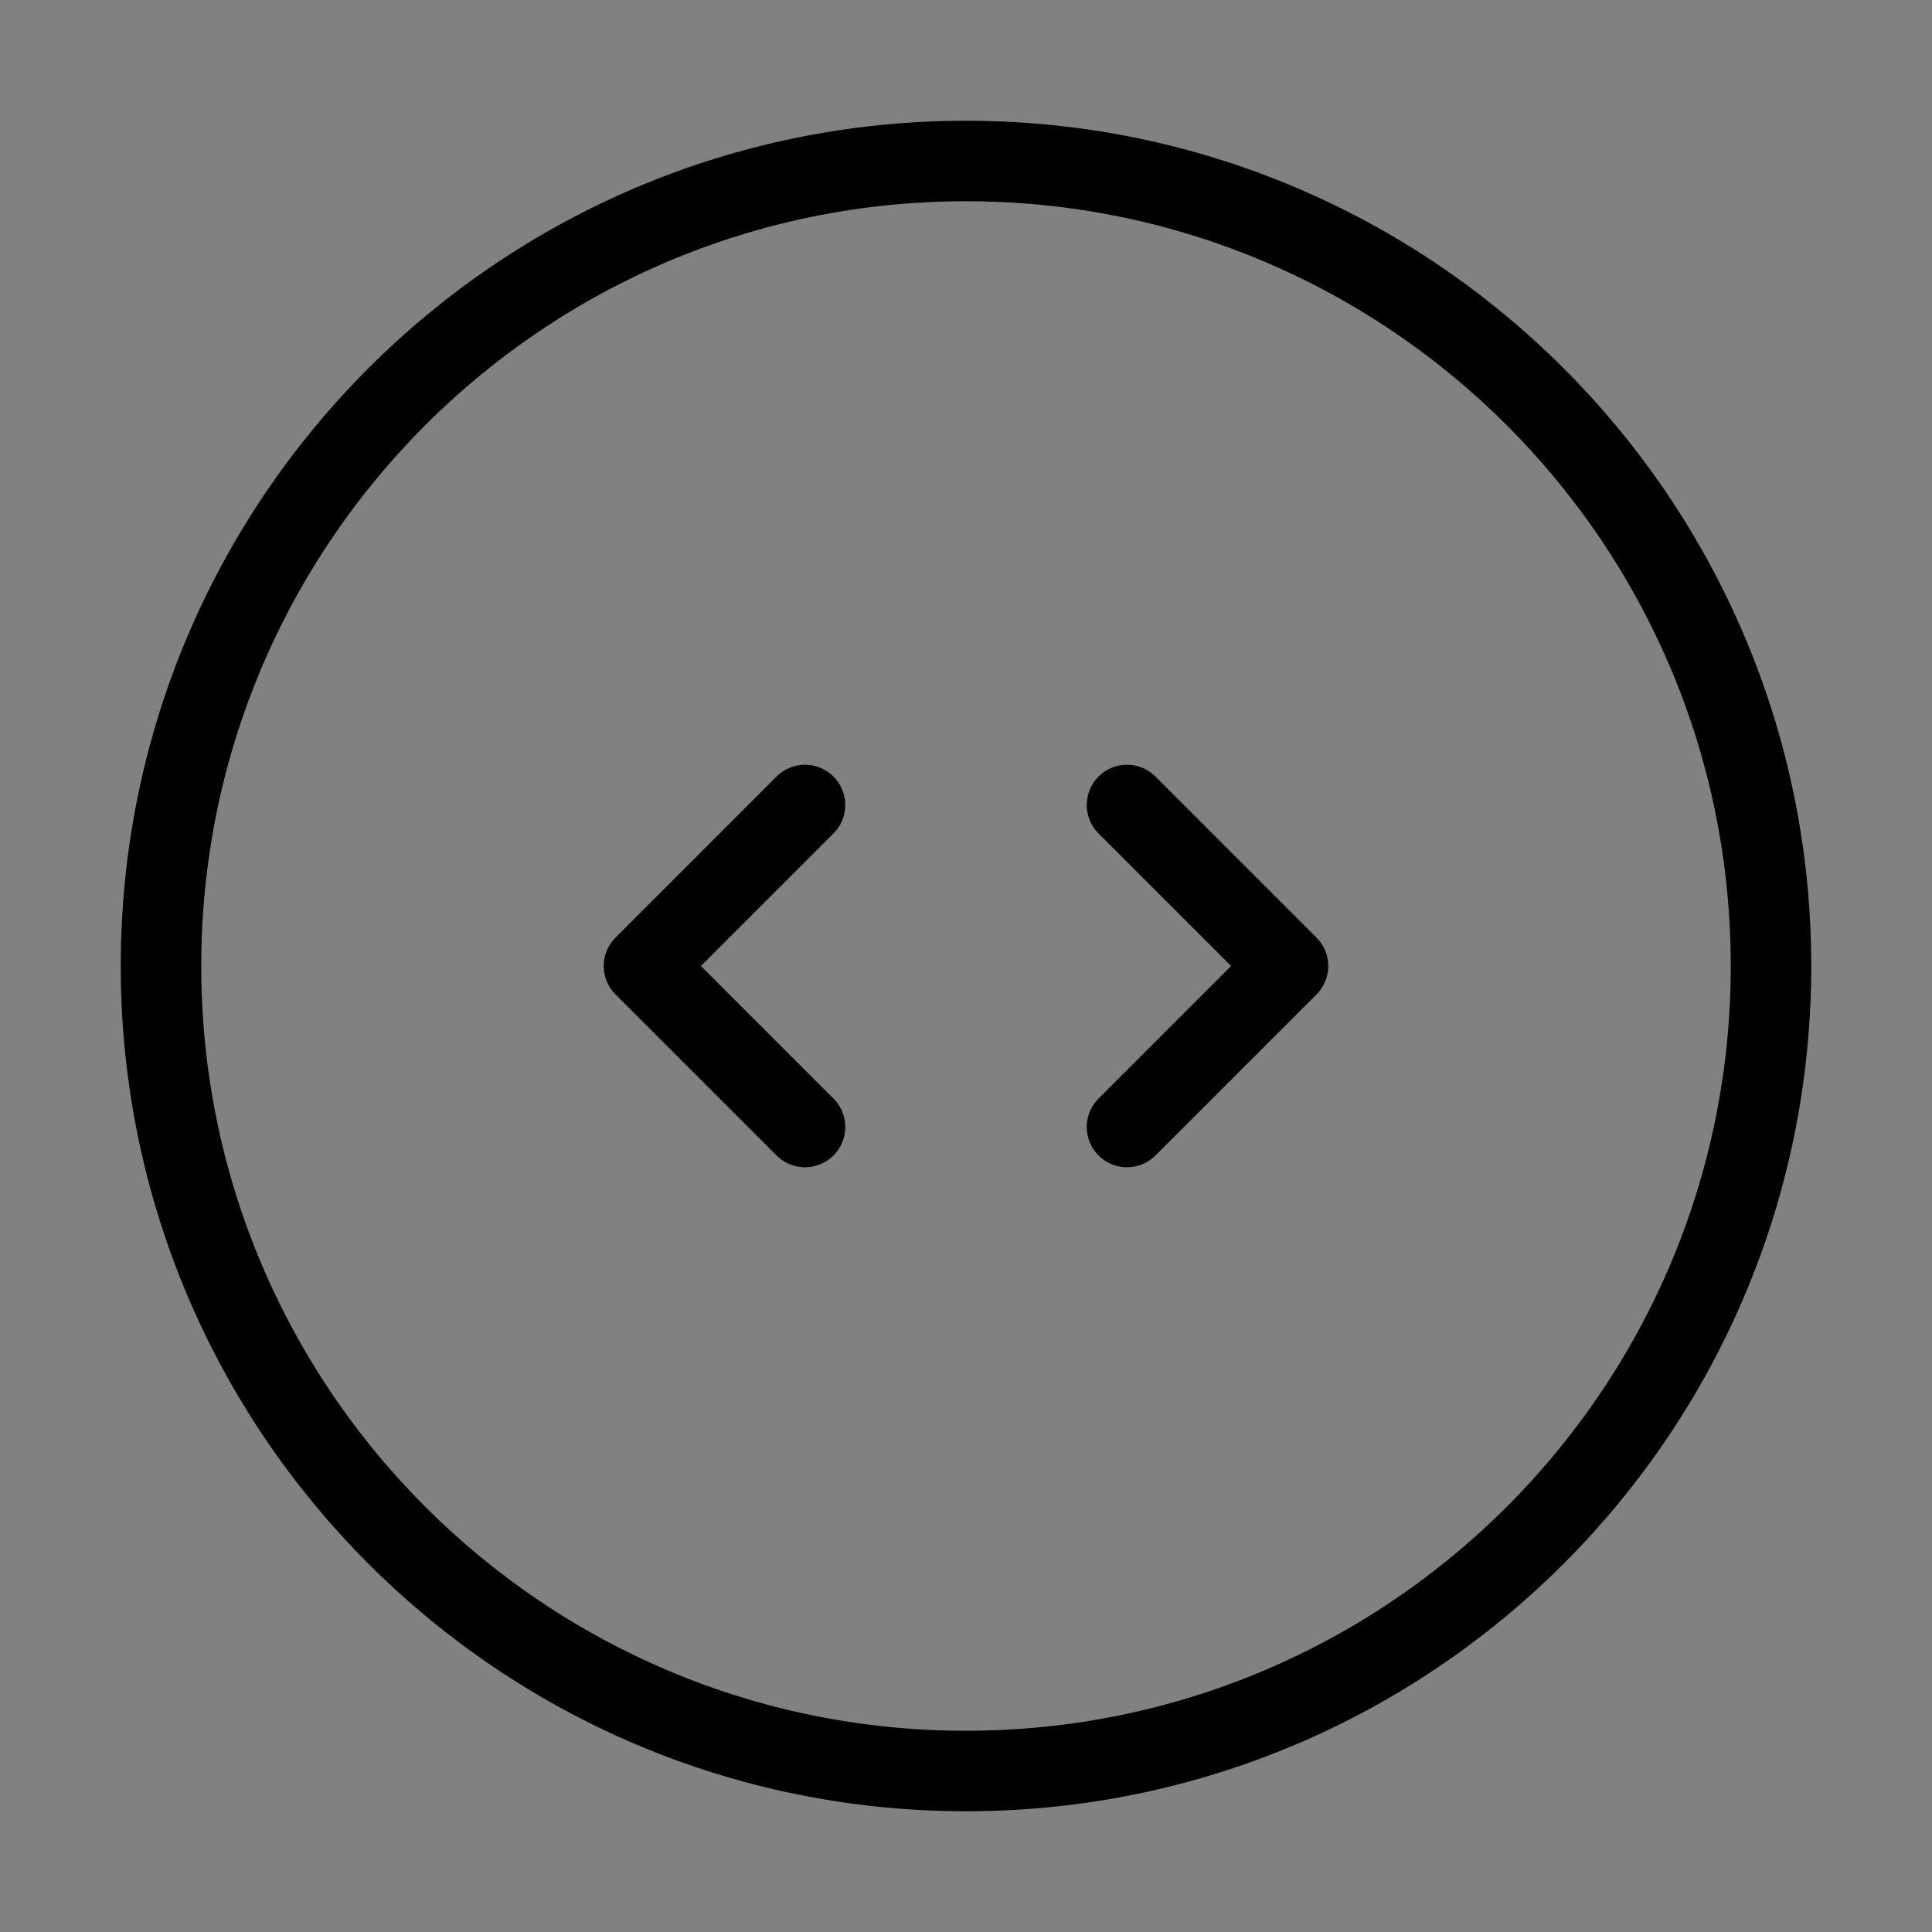 <svg viewBox="0 0 48 48" fill="none" xmlns="http://www.w3.org/2000/svg"><rect x="0" y="0" width="48" height="48" fill="#808080" stroke="none"/><rect width="48" height="48" fill="white" fill-opacity="0.01"/><path d="M24 44C35.046 44 44 35.046 44 24C44 12.954 35.046 4 24 4C12.954 4 4 12.954 4 24C4 35.046 12.954 44 24 44Z" fill="none" stroke="currentColor" stroke-width="2" stroke-linejoin="round"/><path d="M28 20L32 24L28 28" stroke="currentColor" stroke-width="2" stroke-linecap="round" stroke-linejoin="round"/><path d="M20 20L16 24L20 28" stroke="currentColor" stroke-width="2" stroke-linecap="round" stroke-linejoin="round"/></svg>